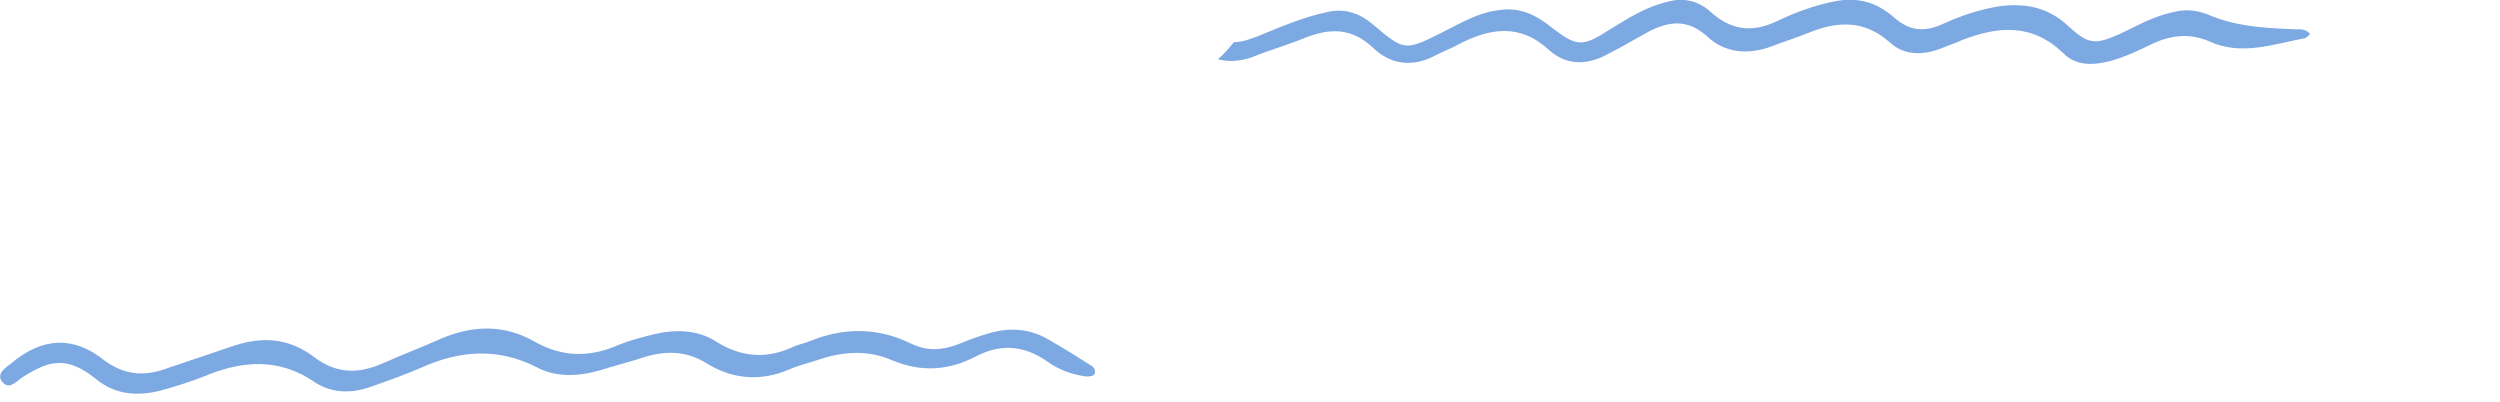 <?xml version="1.0" encoding="UTF-8"?> <svg xmlns="http://www.w3.org/2000/svg" width="249" height="40" viewBox="0 0 249 40" fill="none"> <g clip-path="url(#clip0_345_529)"> <path d="M228.3 2.9C225.4 2.8 222.5 2.6 219.8 1.4C218.7 1 217.6 0.9 216.5 1.2C214.5 1.6 212.8 2.6 211.1 3.4C208.6 4.5 208 4.4 206 2.6C204.1 0.8 201.9 0.3 199.3 0.6C197.3 0.9 195.5 1.5 193.7 2.3C191.8 3.2 190.3 3.2 188.6 1.7C187 0.3 185.2 -0.3 182.9 0.1C180.8 0.5 178.9 1.2 177 2.1C174.5 3.3 172.4 3 170.4 1.2C169.2 0.1 167.7 -0.3 166 0.2C163.9 0.7 162.2 1.8 160.4 2.9C157.6 4.7 157.1 4.7 154.5 2.7C153 1.5 151.4 0.7 149.4 1C147.3 1.2 145.5 2.3 143.7 3.2C139.9 5.1 139.9 5.1 136.7 2.4C135.4 1.3 133.9 0.8 132.2 1.2C129.8 1.7 127.5 2.7 125.3 3.6C124.5 3.9 123.7 4.2 122.9 4.2C122.4 4.8 121.9 5.4 121.3 5.9C122.4 6.2 123.5 6.1 124.7 5.7C126.4 5 128.2 4.5 129.9 3.8C132.4 2.8 134.6 2.7 136.8 4.8C138.6 6.5 140.8 6.7 143 5.5C143.8 5.1 144.6 4.8 145.3 4.4C148.4 2.8 151.4 2.3 154.3 5C156.1 6.6 158.2 6.5 160.3 5.3C161.7 4.6 163 3.8 164.3 3.1C166.3 2.1 168.1 1.9 170 3.6C171.8 5.3 174.1 5.5 176.5 4.6C177.8 4.1 179.1 3.7 180.3 3.2C183.1 2.1 185.7 2 188.2 4.2C189.7 5.6 191.6 5.5 193.4 4.8C194.1 4.5 194.8 4.3 195.4 4C199 2.6 202.4 2.3 205.5 5.3C206.8 6.6 208.5 6.5 210.1 6.1C211.6 5.7 213.1 5 214.5 4.3C216.3 3.5 218.1 3.3 220 4.1C223.2 5.6 226.4 4.4 229.6 3.8C229.7 3.8 229.8 3.6 230.1 3.4C229.5 2.7 228.8 3 228.3 2.9Z" fill="#7DA9E3"></path> <path d="M108.2 37.5C106.7 37.3 105.4 36.8 104.3 36C102 34.4 99.7 34.2 97.2 35.5C94.5 36.9 91.8 37.1 88.9 35.9C86.4 34.8 83.9 35 81.3 35.9C80.4 36.2 79.5 36.4 78.6 36.8C75.8 38 73 37.8 70.4 36.2C68.5 35 66.5 34.9 64.4 35.5C62.9 36 61.3 36.4 59.7 36.9C57.6 37.5 55.4 37.6 53.5 36.6C49.6 34.6 45.8 34.9 42 36.6C40.4 37.3 38.7 37.9 37 38.5C35.1 39.2 33.1 39.2 31.4 38.1C27.8 35.6 24.1 35.9 20.3 37.5C19 38 17.5 38.5 16 38.9C13.6 39.5 11.4 39.3 9.5 37.7C6.7 35.5 5 35.8 2.2 37.6C1.6 38 0.9 38.9 0.2 38C-0.4 37.2 0.6 36.6 1.1 36.2C4.2 33.6 7.3 33.4 10.4 35.9C12.3 37.3 14.2 37.5 16.3 36.8C18.7 36 21 35.2 23.4 34.4C26.2 33.5 28.8 33.7 31.2 35.5C33.4 37.2 35.6 37.3 38.1 36.2C40.1 35.3 42 34.6 44 33.7C47.1 32.4 50.2 32.3 53.2 34C56 35.6 58.7 35.6 61.5 34.4C62.7 33.9 63.9 33.6 65.1 33.3C67.2 32.8 69.4 32.8 71.3 34C73.8 35.6 76.4 35.8 79.1 34.5C79.6 34.3 80.1 34.2 80.6 34C84 32.6 87.4 32.6 90.7 34.2C92.3 35 93.8 34.9 95.4 34.3C96.4 33.9 97.4 33.5 98.5 33.2C100.5 32.6 102.5 32.7 104.4 33.8C105.8 34.6 107.1 35.4 108.5 36.3C108.9 36.5 109.2 36.8 109 37.3C108.8 37.5 108.4 37.5 108.2 37.5Z" fill="#7DA9E3"></path> </g> <defs> <clipPath id="clip0_345_529"> <rect width="249" height="40" fill="white"></rect> </clipPath> </defs> </svg> 